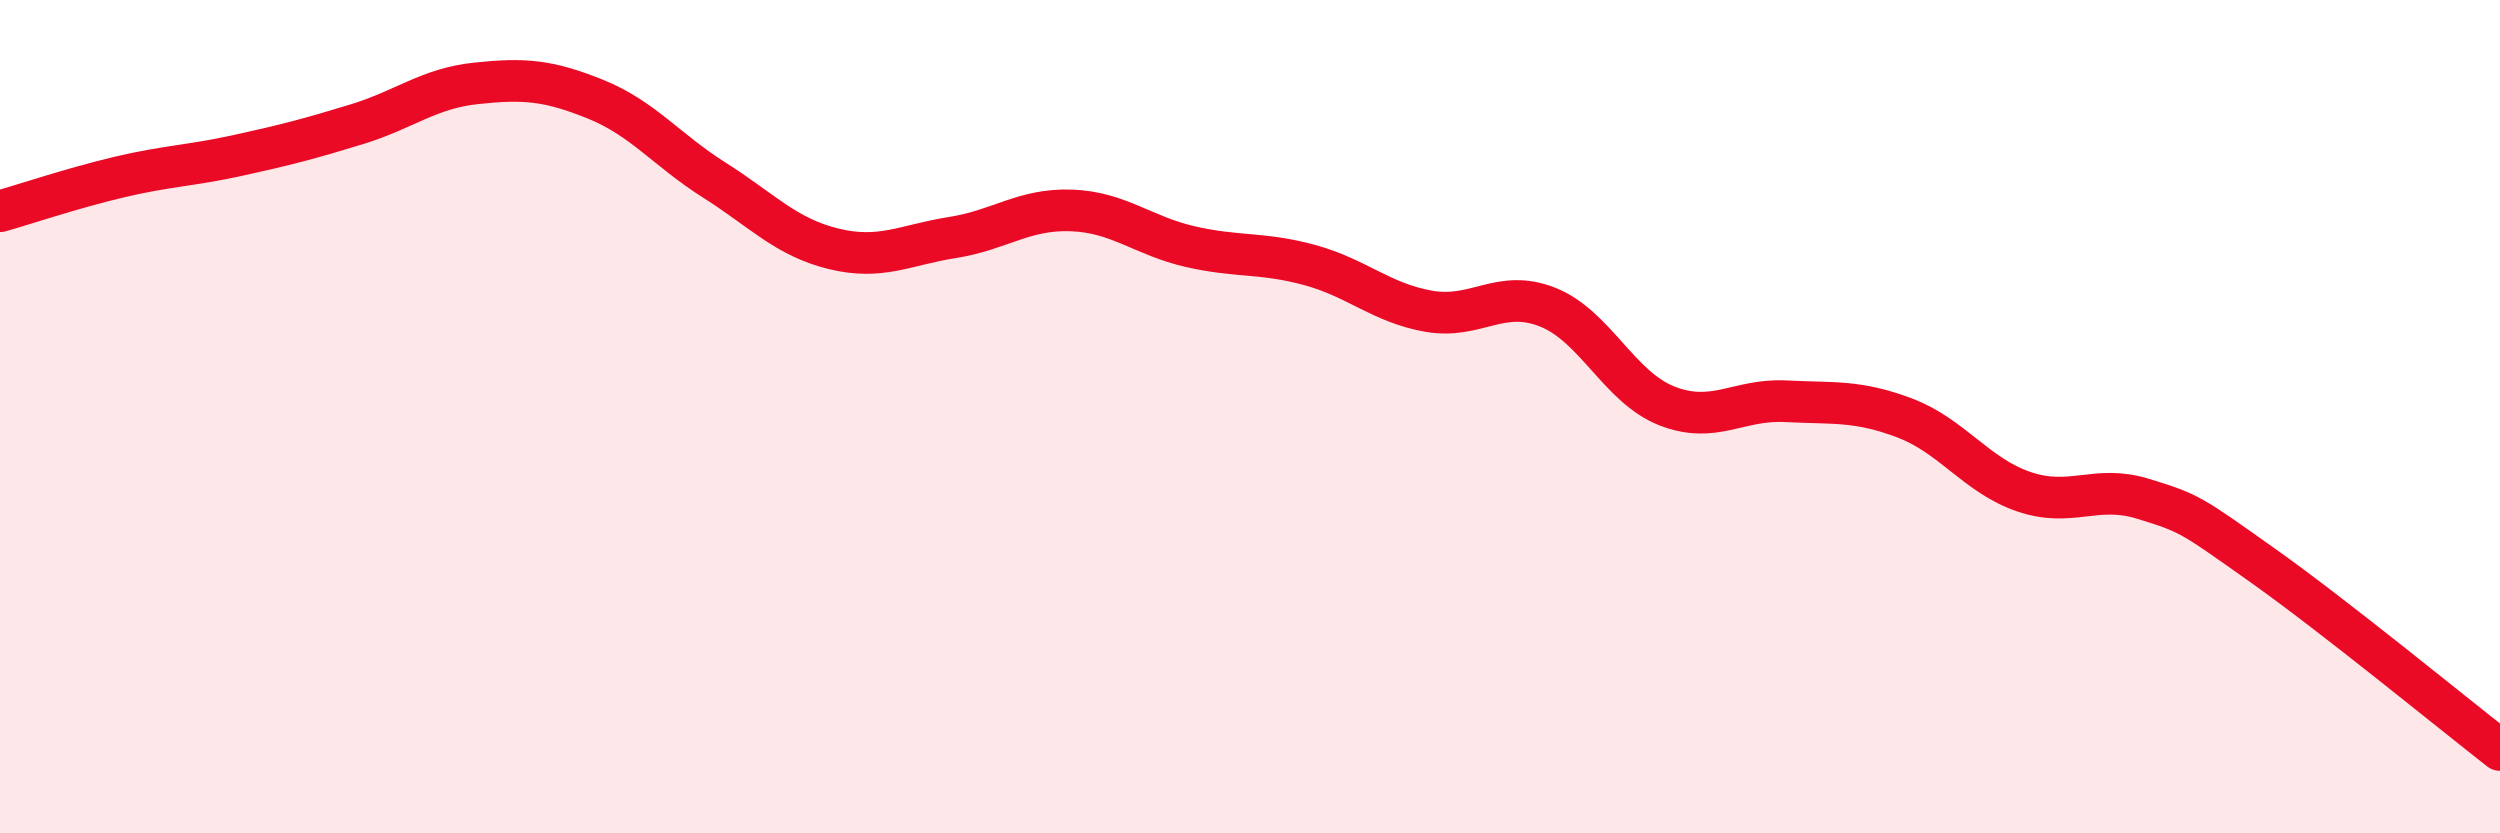 
    <svg width="60" height="20" viewBox="0 0 60 20" xmlns="http://www.w3.org/2000/svg">
      <path
        d="M 0,5.07 C 0.57,4.91 1.72,4.52 2.86,4.25 C 4,3.98 4.57,3.98 5.71,3.73 C 6.85,3.48 7.43,3.33 8.57,2.98 C 9.71,2.63 10.29,2.12 11.43,2 C 12.57,1.88 13.15,1.92 14.29,2.38 C 15.43,2.84 16,3.6 17.14,4.32 C 18.28,5.04 18.86,5.69 20,5.97 C 21.14,6.25 21.72,5.88 22.86,5.7 C 24,5.52 24.57,5.01 25.71,5.05 C 26.85,5.09 27.43,5.66 28.57,5.92 C 29.71,6.18 30.29,6.05 31.43,6.36 C 32.57,6.67 33.15,7.27 34.29,7.47 C 35.43,7.67 36,6.92 37.14,7.37 C 38.28,7.82 38.86,9.29 40,9.74 C 41.14,10.19 41.72,9.57 42.86,9.63 C 44,9.69 44.57,9.6 45.71,10.03 C 46.85,10.46 47.43,11.41 48.57,11.8 C 49.71,12.19 50.29,11.62 51.43,11.97 C 52.57,12.32 52.58,12.35 54.29,13.56 C 56,14.77 58.86,17.11 60,18L60 20L0 20Z"
        fill="#EB0A25"
        opacity="0.1"
        stroke-linecap="round"
        stroke-linejoin="round"
      />
      <path
        d="M 0,5.07 C 0.57,4.91 1.72,4.52 2.86,4.25 C 4,3.98 4.57,3.98 5.71,3.73 C 6.85,3.48 7.43,3.33 8.57,2.98 C 9.71,2.63 10.29,2.12 11.43,2 C 12.57,1.88 13.15,1.92 14.29,2.38 C 15.43,2.84 16,3.6 17.14,4.32 C 18.28,5.04 18.86,5.69 20,5.97 C 21.14,6.25 21.72,5.88 22.86,5.7 C 24,5.52 24.57,5.01 25.71,5.05 C 26.85,5.09 27.43,5.66 28.57,5.92 C 29.71,6.18 30.29,6.05 31.43,6.36 C 32.57,6.67 33.15,7.27 34.29,7.47 C 35.43,7.67 36,6.92 37.14,7.37 C 38.28,7.82 38.86,9.29 40,9.74 C 41.14,10.19 41.72,9.57 42.86,9.63 C 44,9.69 44.57,9.6 45.71,10.03 C 46.85,10.46 47.43,11.41 48.57,11.8 C 49.71,12.19 50.29,11.62 51.43,11.97 C 52.57,12.32 52.58,12.35 54.29,13.56 C 56,14.77 58.86,17.11 60,18"
        stroke="#EB0A25"
        stroke-width="1"
        fill="none"
        stroke-linecap="round"
        stroke-linejoin="round"
      />
    </svg>
  